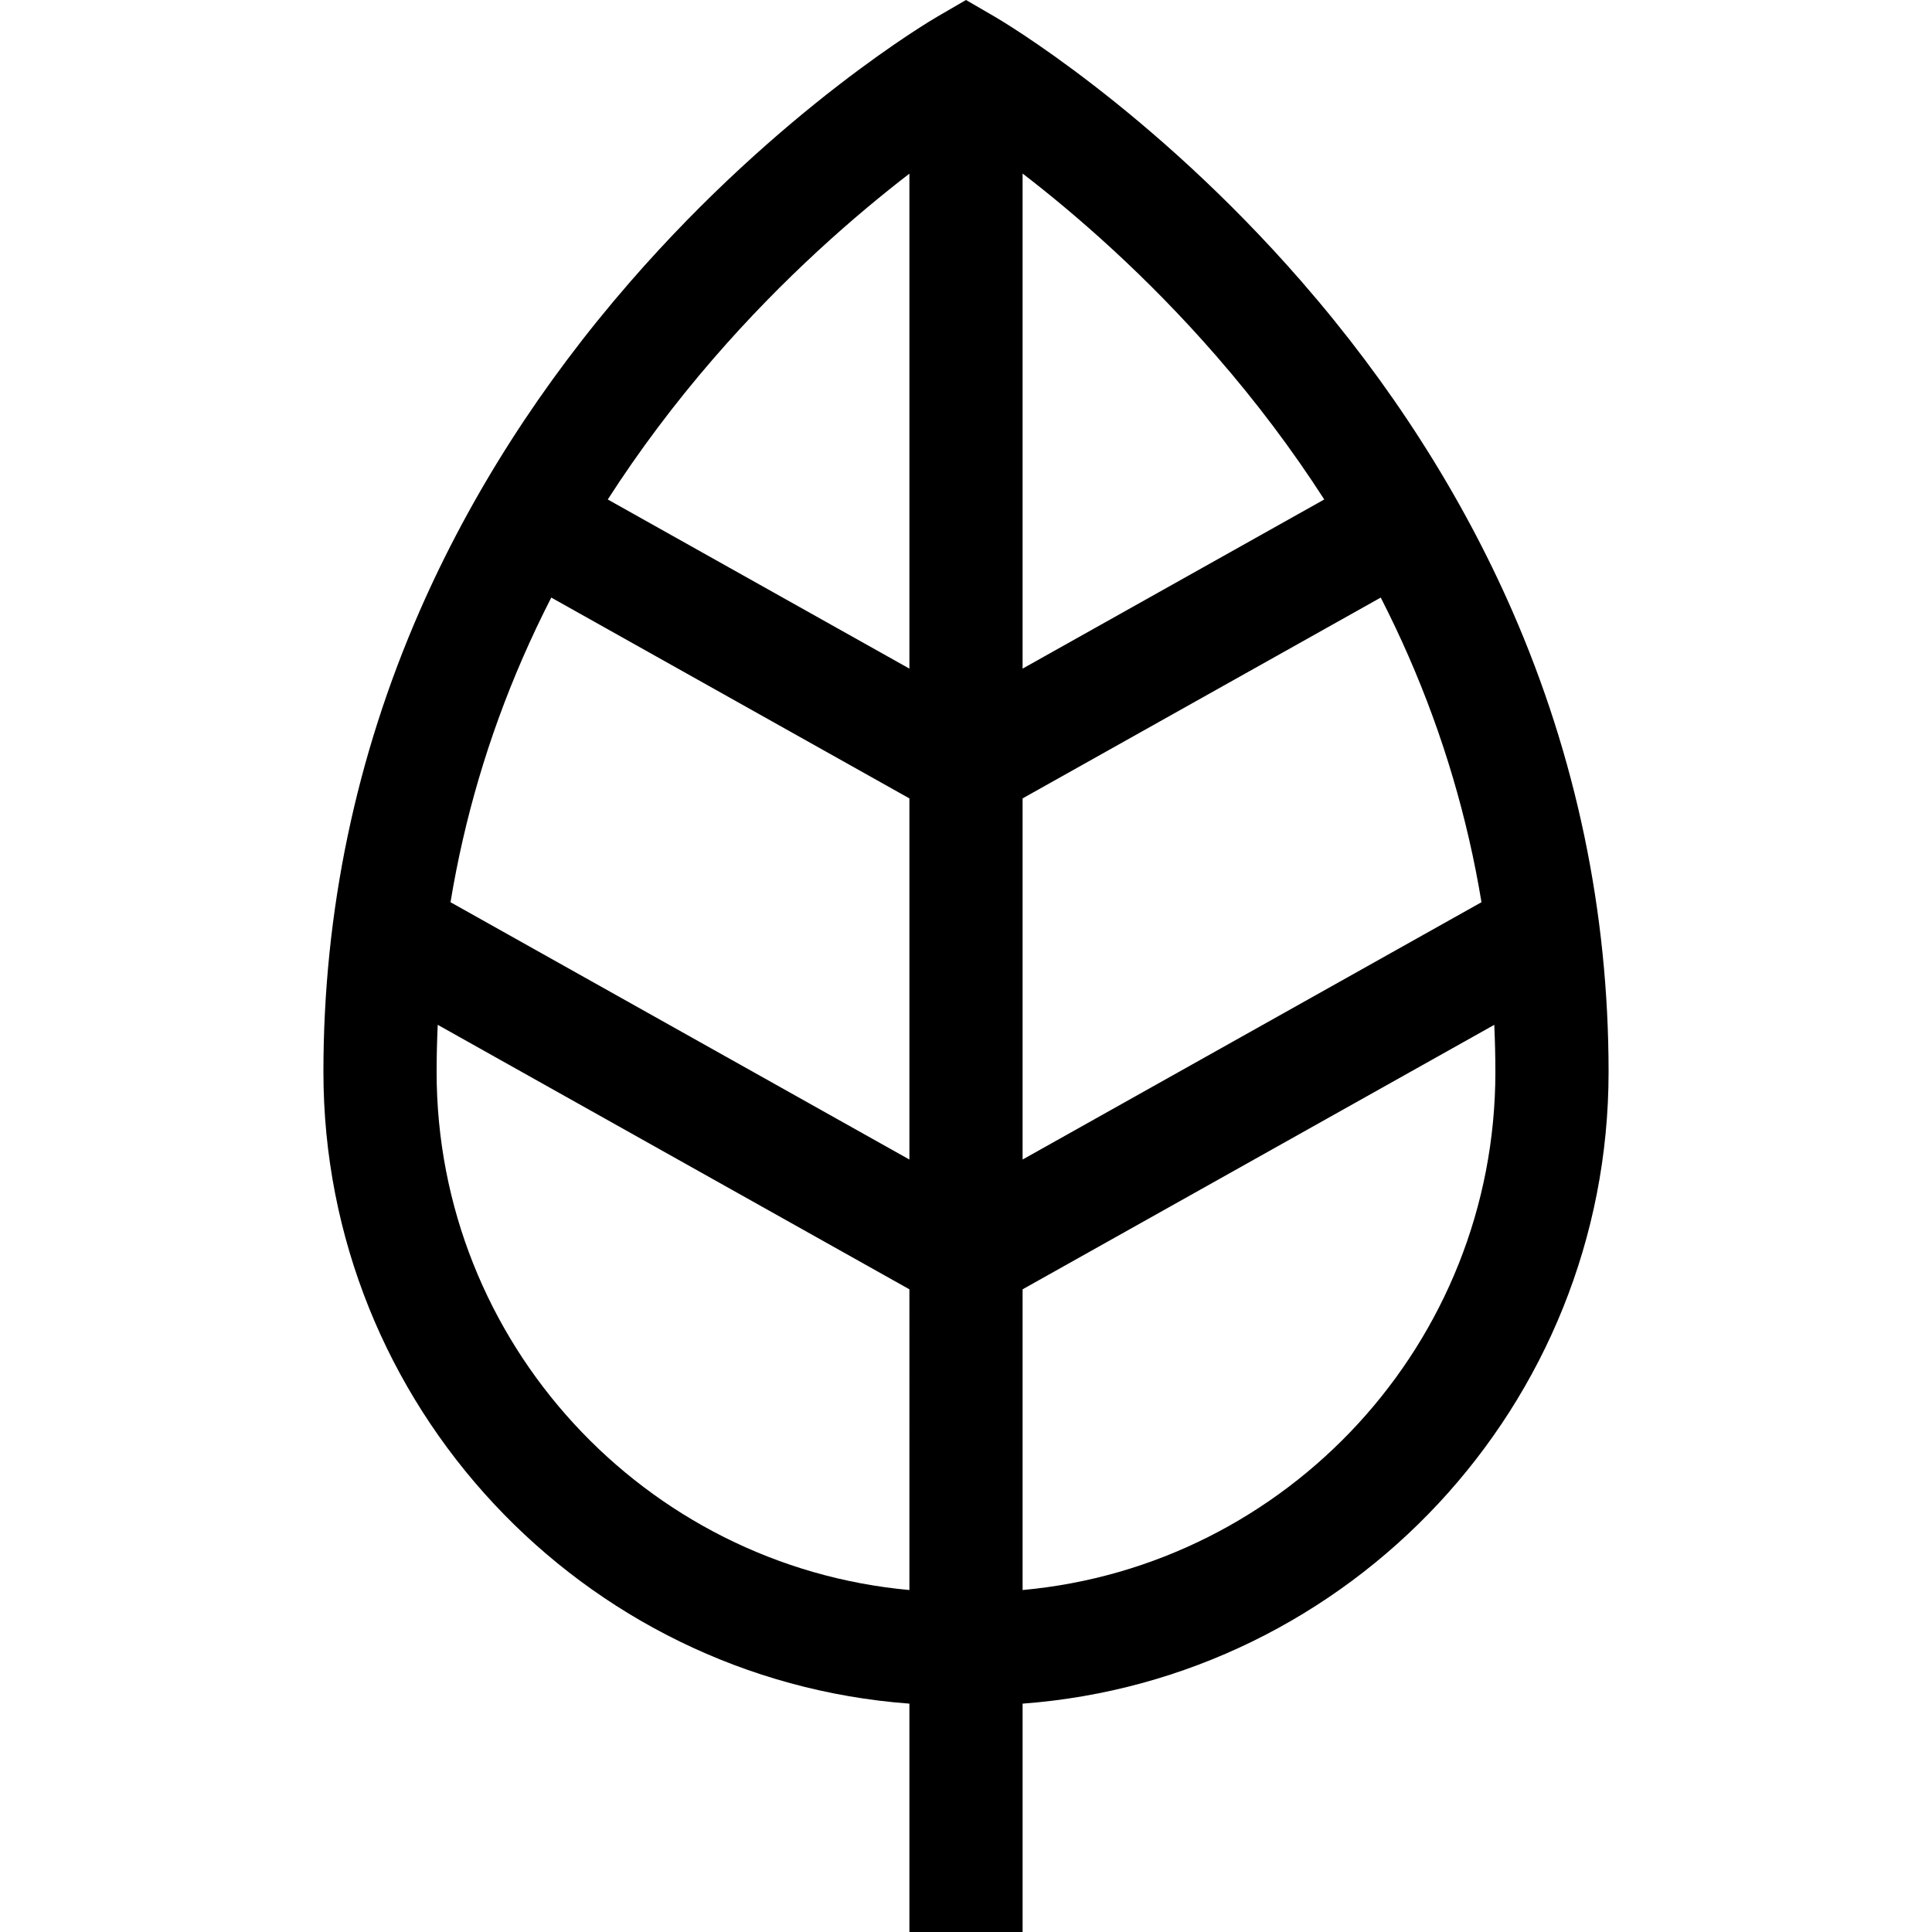 <svg xmlns="http://www.w3.org/2000/svg" xlink="http://www.w3.org/1999/xlink" version="1.1" id="svg-6fb5" x="0px" y="0px" viewBox="0 0 512 512" style="enable-background:new 0 0 512 512;" space="preserve" class="u-svg-content">
<g>
	<g>
		<path d="M400.769,161.894c-13.492-30.843-32.268-60.196-55.809-87.247c-39.996-45.958-79.756-69.304-81.43-70.275L256,0    l-7.531,4.372c-1.673,0.972-41.433,24.317-81.43,70.275c-23.541,27.051-42.317,56.404-55.809,87.247    C94.295,200.608,85.71,241.715,85.71,284.072c0,88.336,68.579,160.952,155.291,167.411V512h29.999v-60.517    c86.712-6.46,155.291-79.076,155.291-167.411C426.29,241.716,417.704,200.608,400.769,161.894z M188.999,95.112    c18.864-21.805,37.891-38.23,52.001-49.091V177.19l-79.935-44.823C169.317,119.536,178.64,107.088,188.999,95.112z     M138.467,174.484c2.359-5.423,4.905-10.799,7.624-16.122L241,211.583v95.705L119.39,239.095    C123.045,216.938,129.405,195.324,138.467,174.484z M241.001,421.375c-70.149-6.381-125.293-65.518-125.293-137.303    c0-4.176,0.109-8.337,0.294-12.484l124.999,70.094V421.375z M373.284,173.916c9.193,21.016,15.636,42.821,19.324,65.179    l-121.609,68.193v-95.705l94.913-53.224C368.538,163.498,370.997,168.684,373.284,173.916z M270.998,177.19V45.988    c13.907,10.7,32.613,26.842,51.332,48.353c10.627,12.212,20.178,24.916,28.608,38.023L270.998,177.19z M270.999,421.375v-79.693    l124.998-70.093c0.185,4.148,0.294,8.308,0.294,12.484C396.292,355.856,341.149,414.994,270.999,421.375z"></path>
	</g>
</g>
<g>
</g>
<g>
</g>
<g>
</g>
<g>
</g>
<g>
</g>
<g>
</g>
<g>
</g>
<g>
</g>
<g>
</g>
<g>
</g>
<g>
</g>
<g>
</g>
<g>
</g>
<g>
</g>
<g>
</g>
</svg>
